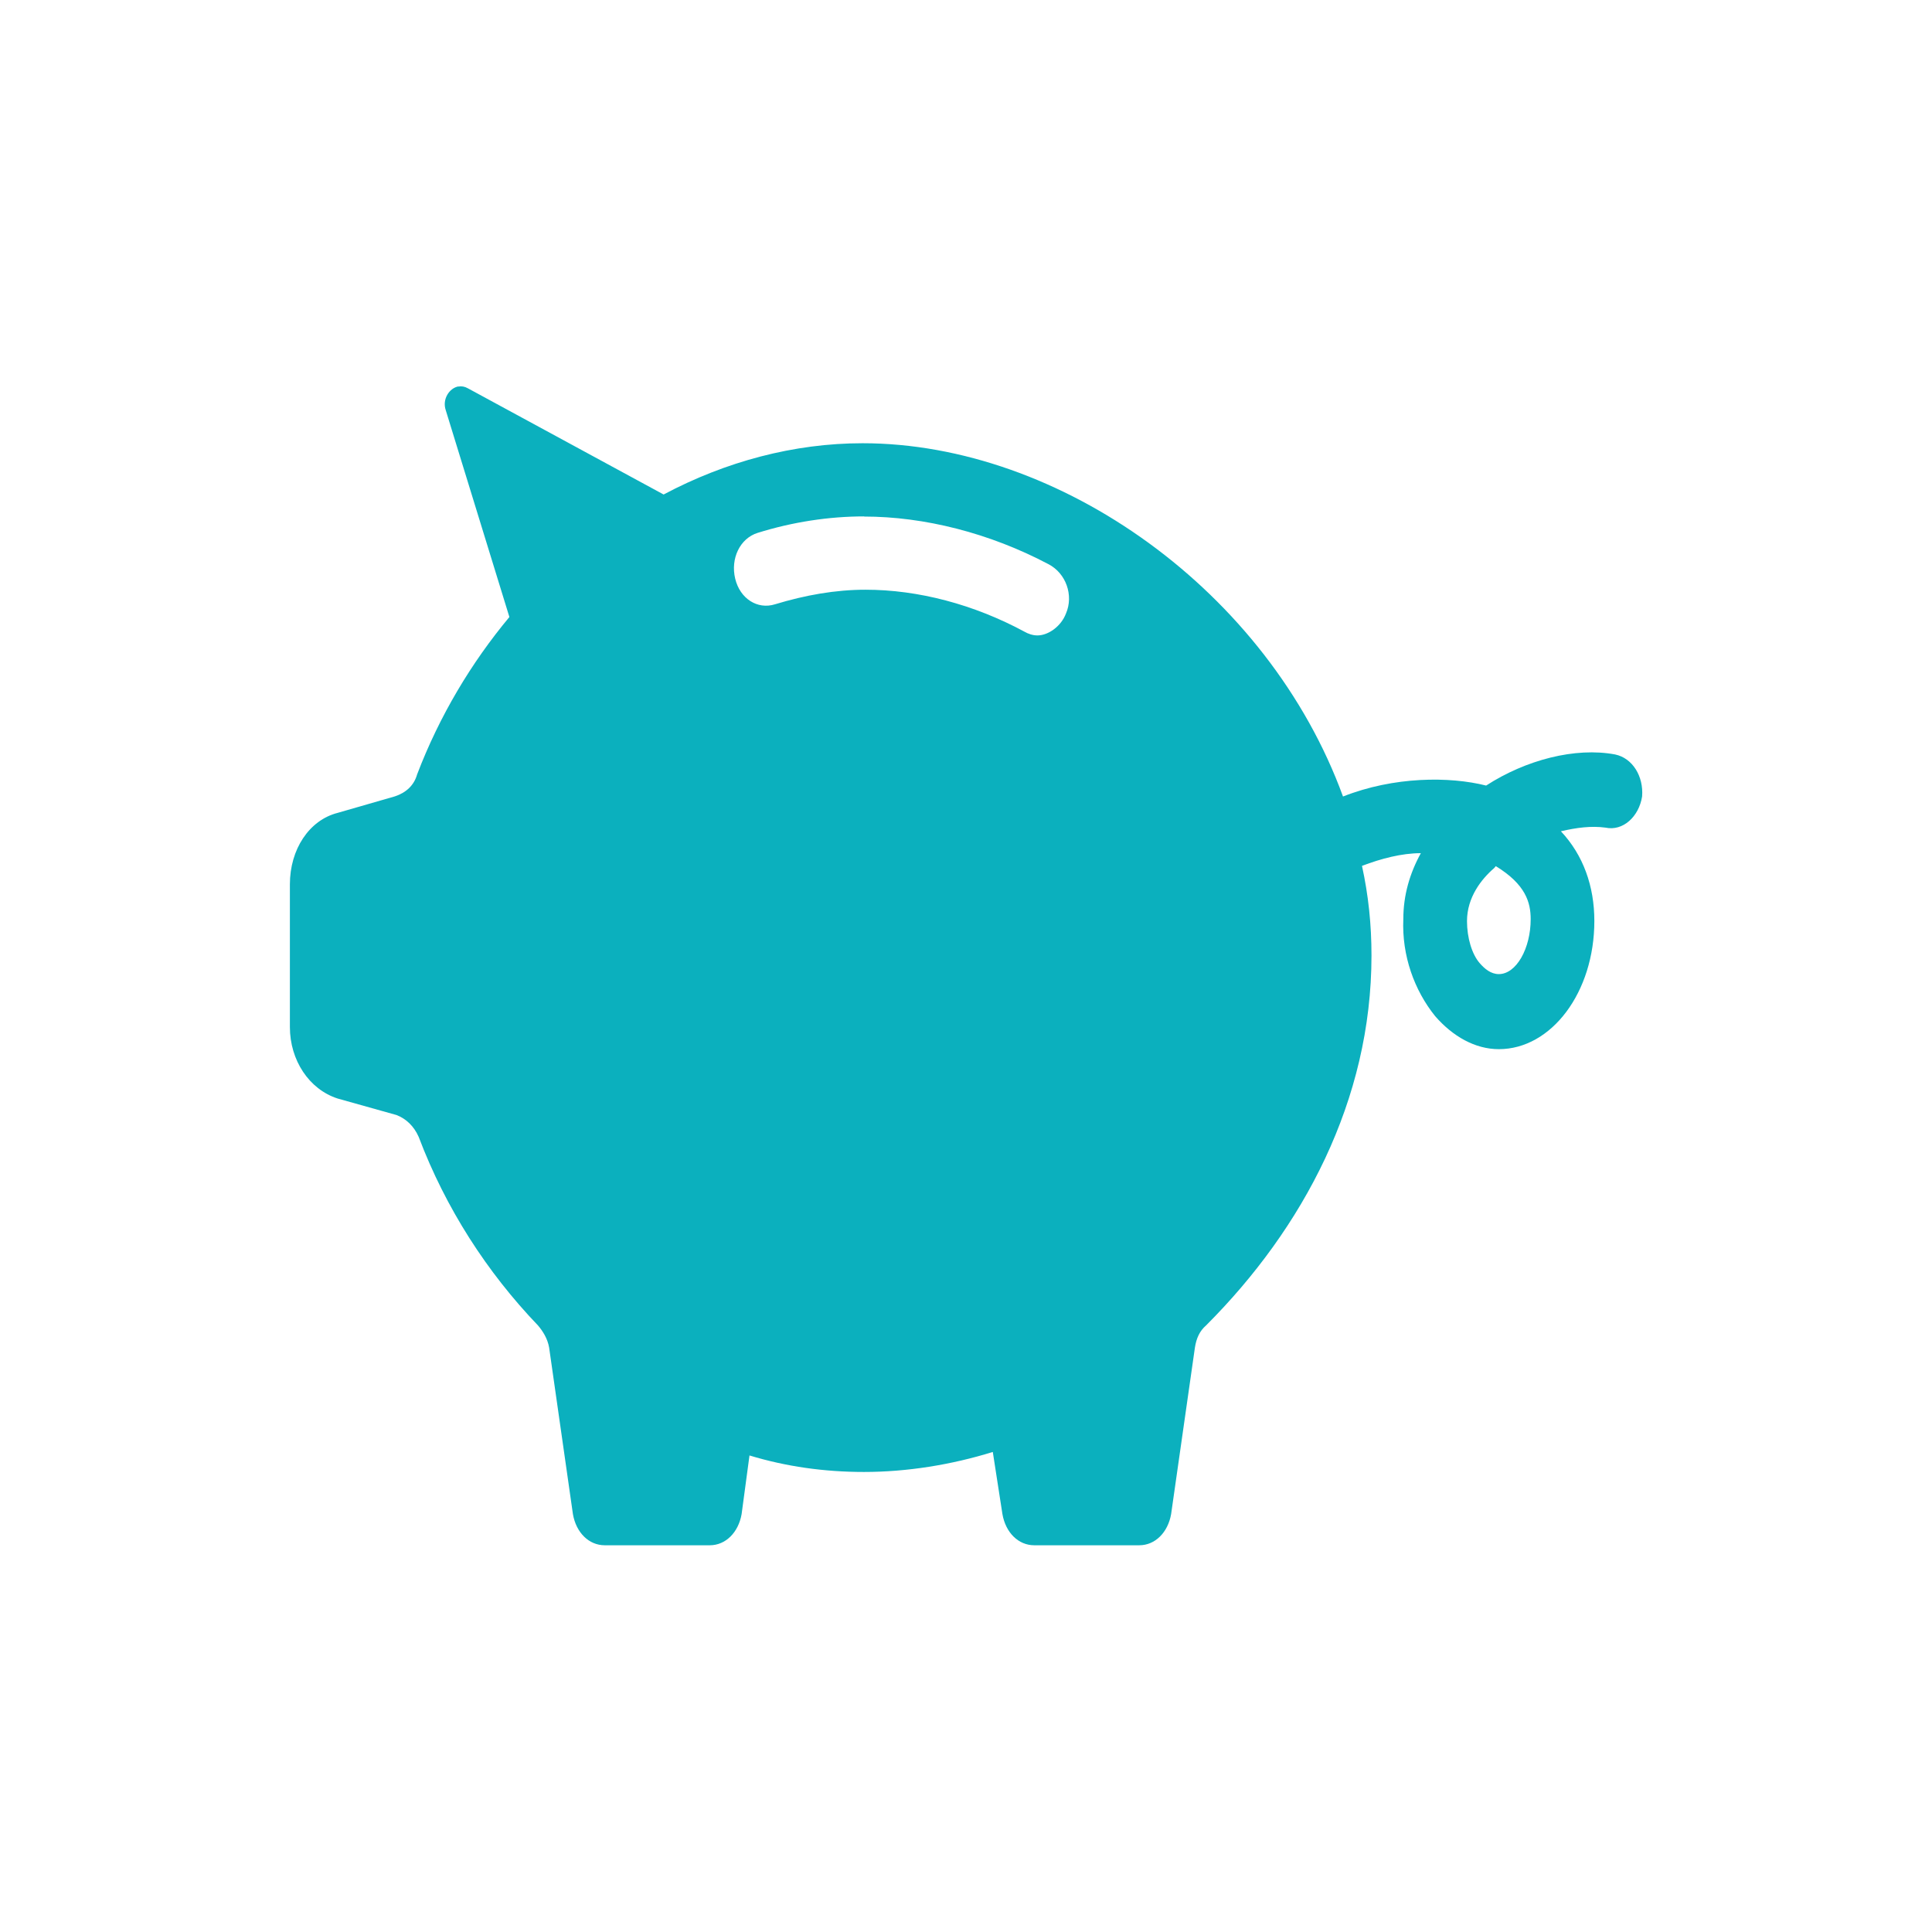<?xml version="1.0" encoding="UTF-8" standalone="no"?>
<!-- Created with Inkscape (http://www.inkscape.org/) -->

<svg
   xmlns:dc="http://purl.org/dc/elements/1.1/"
   xmlns:cc="http://creativecommons.org/ns#"
   xmlns:rdf="http://www.w3.org/1999/02/22-rdf-syntax-ns#"
   xmlns:svg="http://www.w3.org/2000/svg"
   xmlns="http://www.w3.org/2000/svg"
   xmlns:sodipodi="http://sodipodi.sourceforge.net/DTD/sodipodi-0.dtd"
   xmlns:inkscape="http://www.inkscape.org/namespaces/inkscape"
   width="50"
   height="50"
   viewBox="0 0 13.229 13.229"
   version="1.1"
   id="svg6153"
   inkscape:version="0.92.1 r15371"
   sodipodi:docname="GenIcon.svg">
  <sodipodi:namedview
     id="base"
     pagecolor="#ffffff"
     bordercolor="#666666"
     borderopacity="1.0"
     inkscape:pageopacity="0.0"
     inkscape:pageshadow="2"
     inkscape:zoom="2"
     inkscape:cx="-117.65261"
     inkscape:cy="310.67385"
     inkscape:document-units="px"
     inkscape:current-layer="layer8"
     showgrid="false"
     units="px"
     inkscape:pagecheckerboard="true"
     inkscape:window-width="3700"
     inkscape:window-height="2126"
     inkscape:window-x="129"
     inkscape:window-y="-11"
     inkscape:window-maximized="1" />
  <defs
     id="defs6147">
    <inkscape:path-effect
       effect="mirror_symmetry"
       start_point="76.01,5"
       end_point="76.01,91"
       center_point="76.01,48"
       id="path-effect5808"
       is_visible="true"
       mode="free"
       discard_orig_path="false"
       fuse_paths="false"
       oposite_fuse="false" />
    <inkscape:path-effect
       oposite_fuse="false"
       fuse_paths="false"
       discard_orig_path="false"
       mode="free"
       is_visible="true"
       id="path-effect4518"
       center_point="40,30"
       end_point="0,30"
       start_point="80,30"
       effect="mirror_symmetry" />
  </defs>
  <g
     style="display:inline"
     inkscape:label="Consumer"
     id="layer4"
     inkscape:groupmode="layer"
     transform="translate(0,-145.521)">
    <path
       id="rect4485-4"
       style="display:inline;fill:#0bb0be;fill-opacity:1;stroke:#000000;stroke-width:0;stroke-linecap:round;stroke-linejoin:round;stroke-miterlimit:4;stroke-dasharray:none;stroke-opacity:1"
       d="m 10.242,151.452 -0.011,0.013 c -0.087,0.075 -0.186,0.2 -0.186,0.363 0,0.113 0.033,0.226 0.087,0.288 0.033,0.038 0.076,0.075 0.131,0.075 0.12,0 0.218,-0.176 0.218,-0.376 0,-0.113 -0.033,-0.238 -0.24,-0.364 z m -4.325,-2.395 c -0.24,0 -0.49,0.038 -0.73,0.113 -0.12,0.038 -0.186,0.175 -0.153,0.313 0.033,0.138 0.153,0.213 0.272,0.176 0.207,-0.063 0.414,-0.1 0.621,-0.1 0.359,0 0.741,0.1 1.089,0.288 0.022,0.013 0.055,0.025 0.087,0.025 0.076,0 0.163,-0.063 0.196,-0.15 0.054,-0.125 -6.35e-5,-0.276 -0.12,-0.338 -0.403,-0.213 -0.85,-0.326 -1.263,-0.326 z m -2.778,-0.889 c 0.021,-0.004 0.043,-5.3e-4 0.065,0.012 l 1.34,0.727 c 0.425,-0.226 0.893,-0.351 1.362,-0.351 1.351,0 2.778,1.015 3.29,2.419 0.349,-0.138 0.73,-0.138 0.98,-0.075 0.272,-0.176 0.61,-0.264 0.883,-0.213 0.12,0.025 0.196,0.15 0.185,0.288 -0.022,0.138 -0.131,0.239 -0.251,0.213 -0.098,-0.013 -0.196,-2.7e-4 -0.305,0.025 0.153,0.163 0.229,0.376 0.229,0.614 0,0.489 -0.294,0.878 -0.654,0.878 -0.163,0 -0.316,-0.088 -0.436,-0.226 -0.142,-0.176 -0.229,-0.414 -0.218,-0.665 0,-0.163 0.044,-0.313 0.12,-0.451 -0.131,0 -0.272,0.037 -0.403,0.087 0.044,0.201 0.065,0.401 0.065,0.614 0,0.991 -0.468,1.868 -1.133,2.533 -0.044,0.038 -0.066,0.088 -0.076,0.151 l -0.163,1.141 c -0.022,0.125 -0.109,0.213 -0.218,0.213 H 7.082 c -0.109,0 -0.196,-0.087 -0.218,-0.213 l -0.066,-0.426 c -0.283,0.088 -0.588,0.137 -0.882,0.137 -0.272,0 -0.534,-0.037 -0.784,-0.113 l -0.054,0.402 c -0.022,0.125 -0.109,0.213 -0.218,0.213 H 4.141 c -0.109,0 -0.196,-0.087 -0.218,-0.213 l -0.163,-1.141 c -0.011,-0.063 -0.044,-0.113 -0.076,-0.151 -0.349,-0.364 -0.632,-0.802 -0.817,-1.291 -0.033,-0.075 -0.087,-0.125 -0.152,-0.15 l -0.403,-0.113 c -0.196,-0.063 -0.327,-0.263 -0.327,-0.489 v -0.978 c 0,-0.238 0.131,-0.439 0.327,-0.489 l 0.392,-0.113 c 0.076,-0.025 0.131,-0.075 0.152,-0.15 0.153,-0.401 0.371,-0.765 0.632,-1.078 l -0.436,-1.417 c -0.025,-0.075 0.025,-0.151 0.087,-0.162 z"
       inkscape:connector-curvature="0" />
  </g>

</svg>
